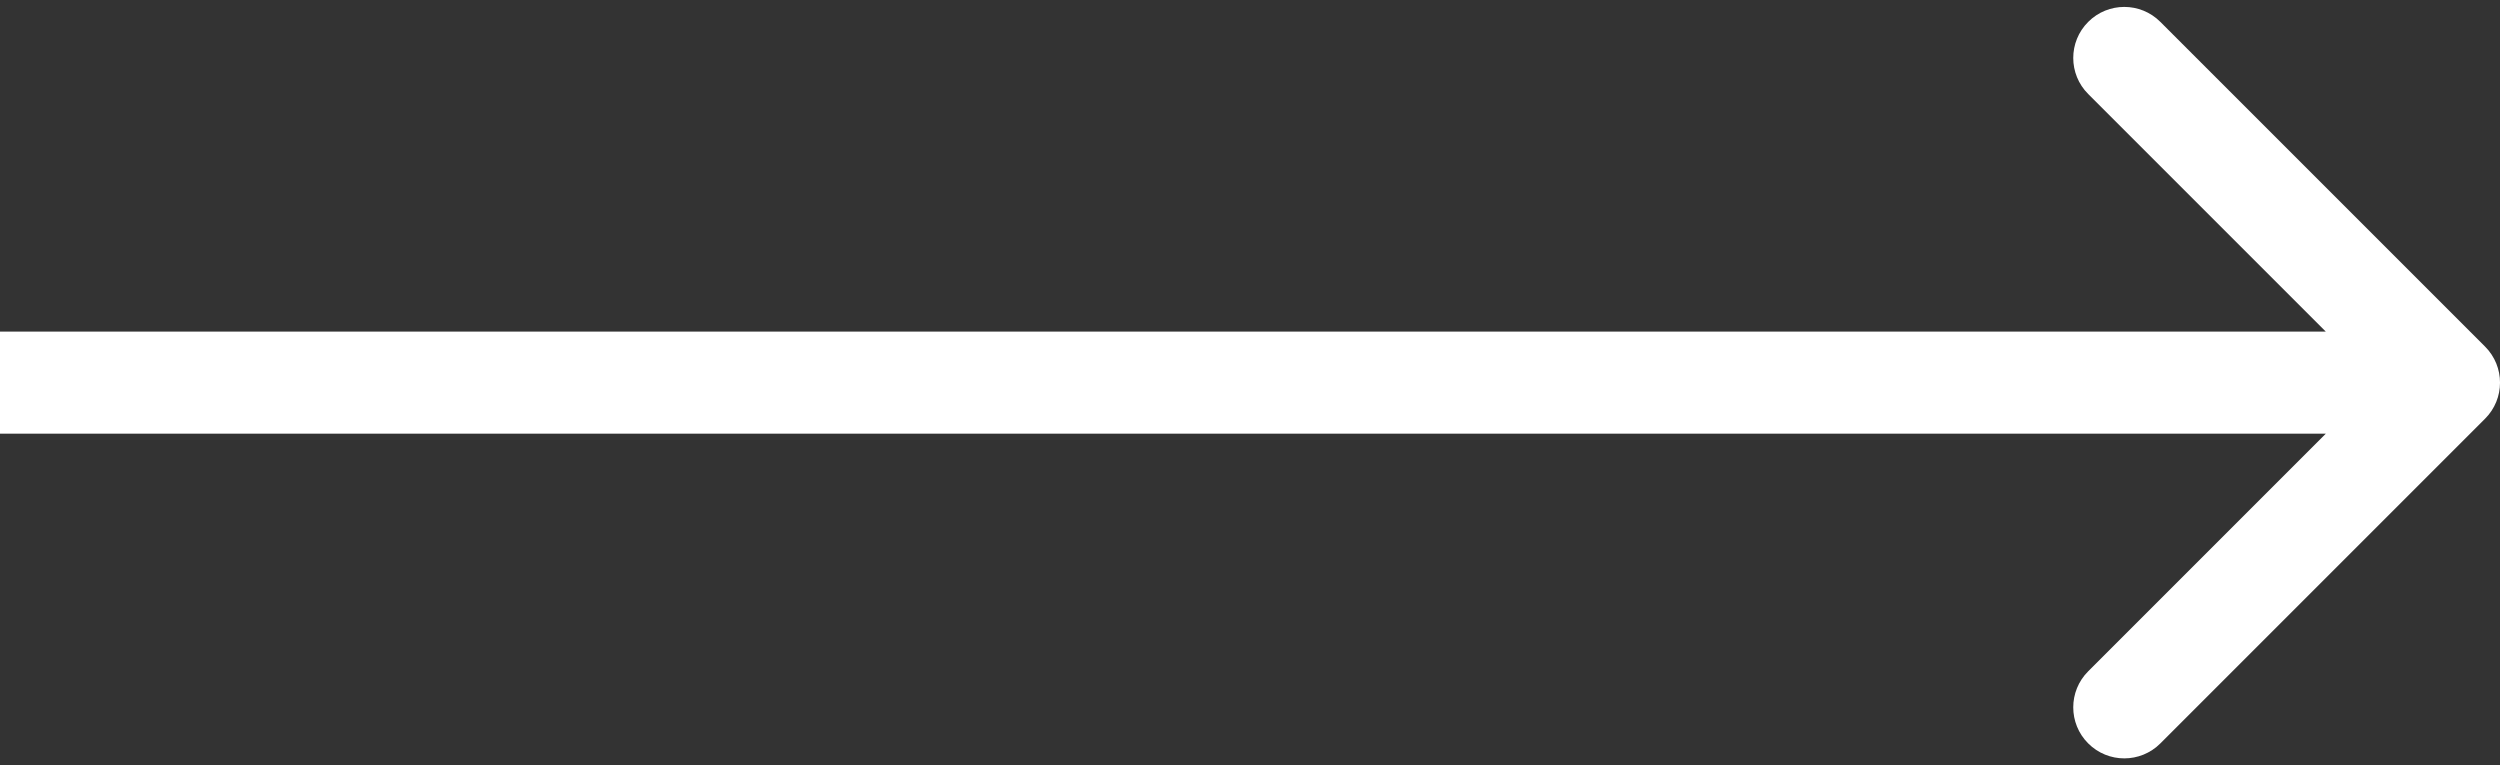 <?xml version="1.0" encoding="UTF-8"?> <svg xmlns="http://www.w3.org/2000/svg" width="49" height="15" viewBox="0 0 49 15" fill="none"><rect x="0" y="0" width="49" height="15" fill="#333333" stroke="none"/><path d="M48.707 6.793C49.098 7.183 49.098 7.817 48.707 8.207L42.343 14.571C41.953 14.962 41.319 14.962 40.929 14.571C40.538 14.181 40.538 13.547 40.929 13.157L46.586 7.5L40.929 1.843C40.538 1.453 40.538 0.819 40.929 0.429C41.319 0.038 41.953 0.038 42.343 0.429L48.707 6.793ZM48 7.5L48 8.5L-8.06647e-07 8.5L-8.9407e-07 7.5L-9.81492e-07 6.5L48 6.5L48 7.5Z" fill="white"></path></svg> 